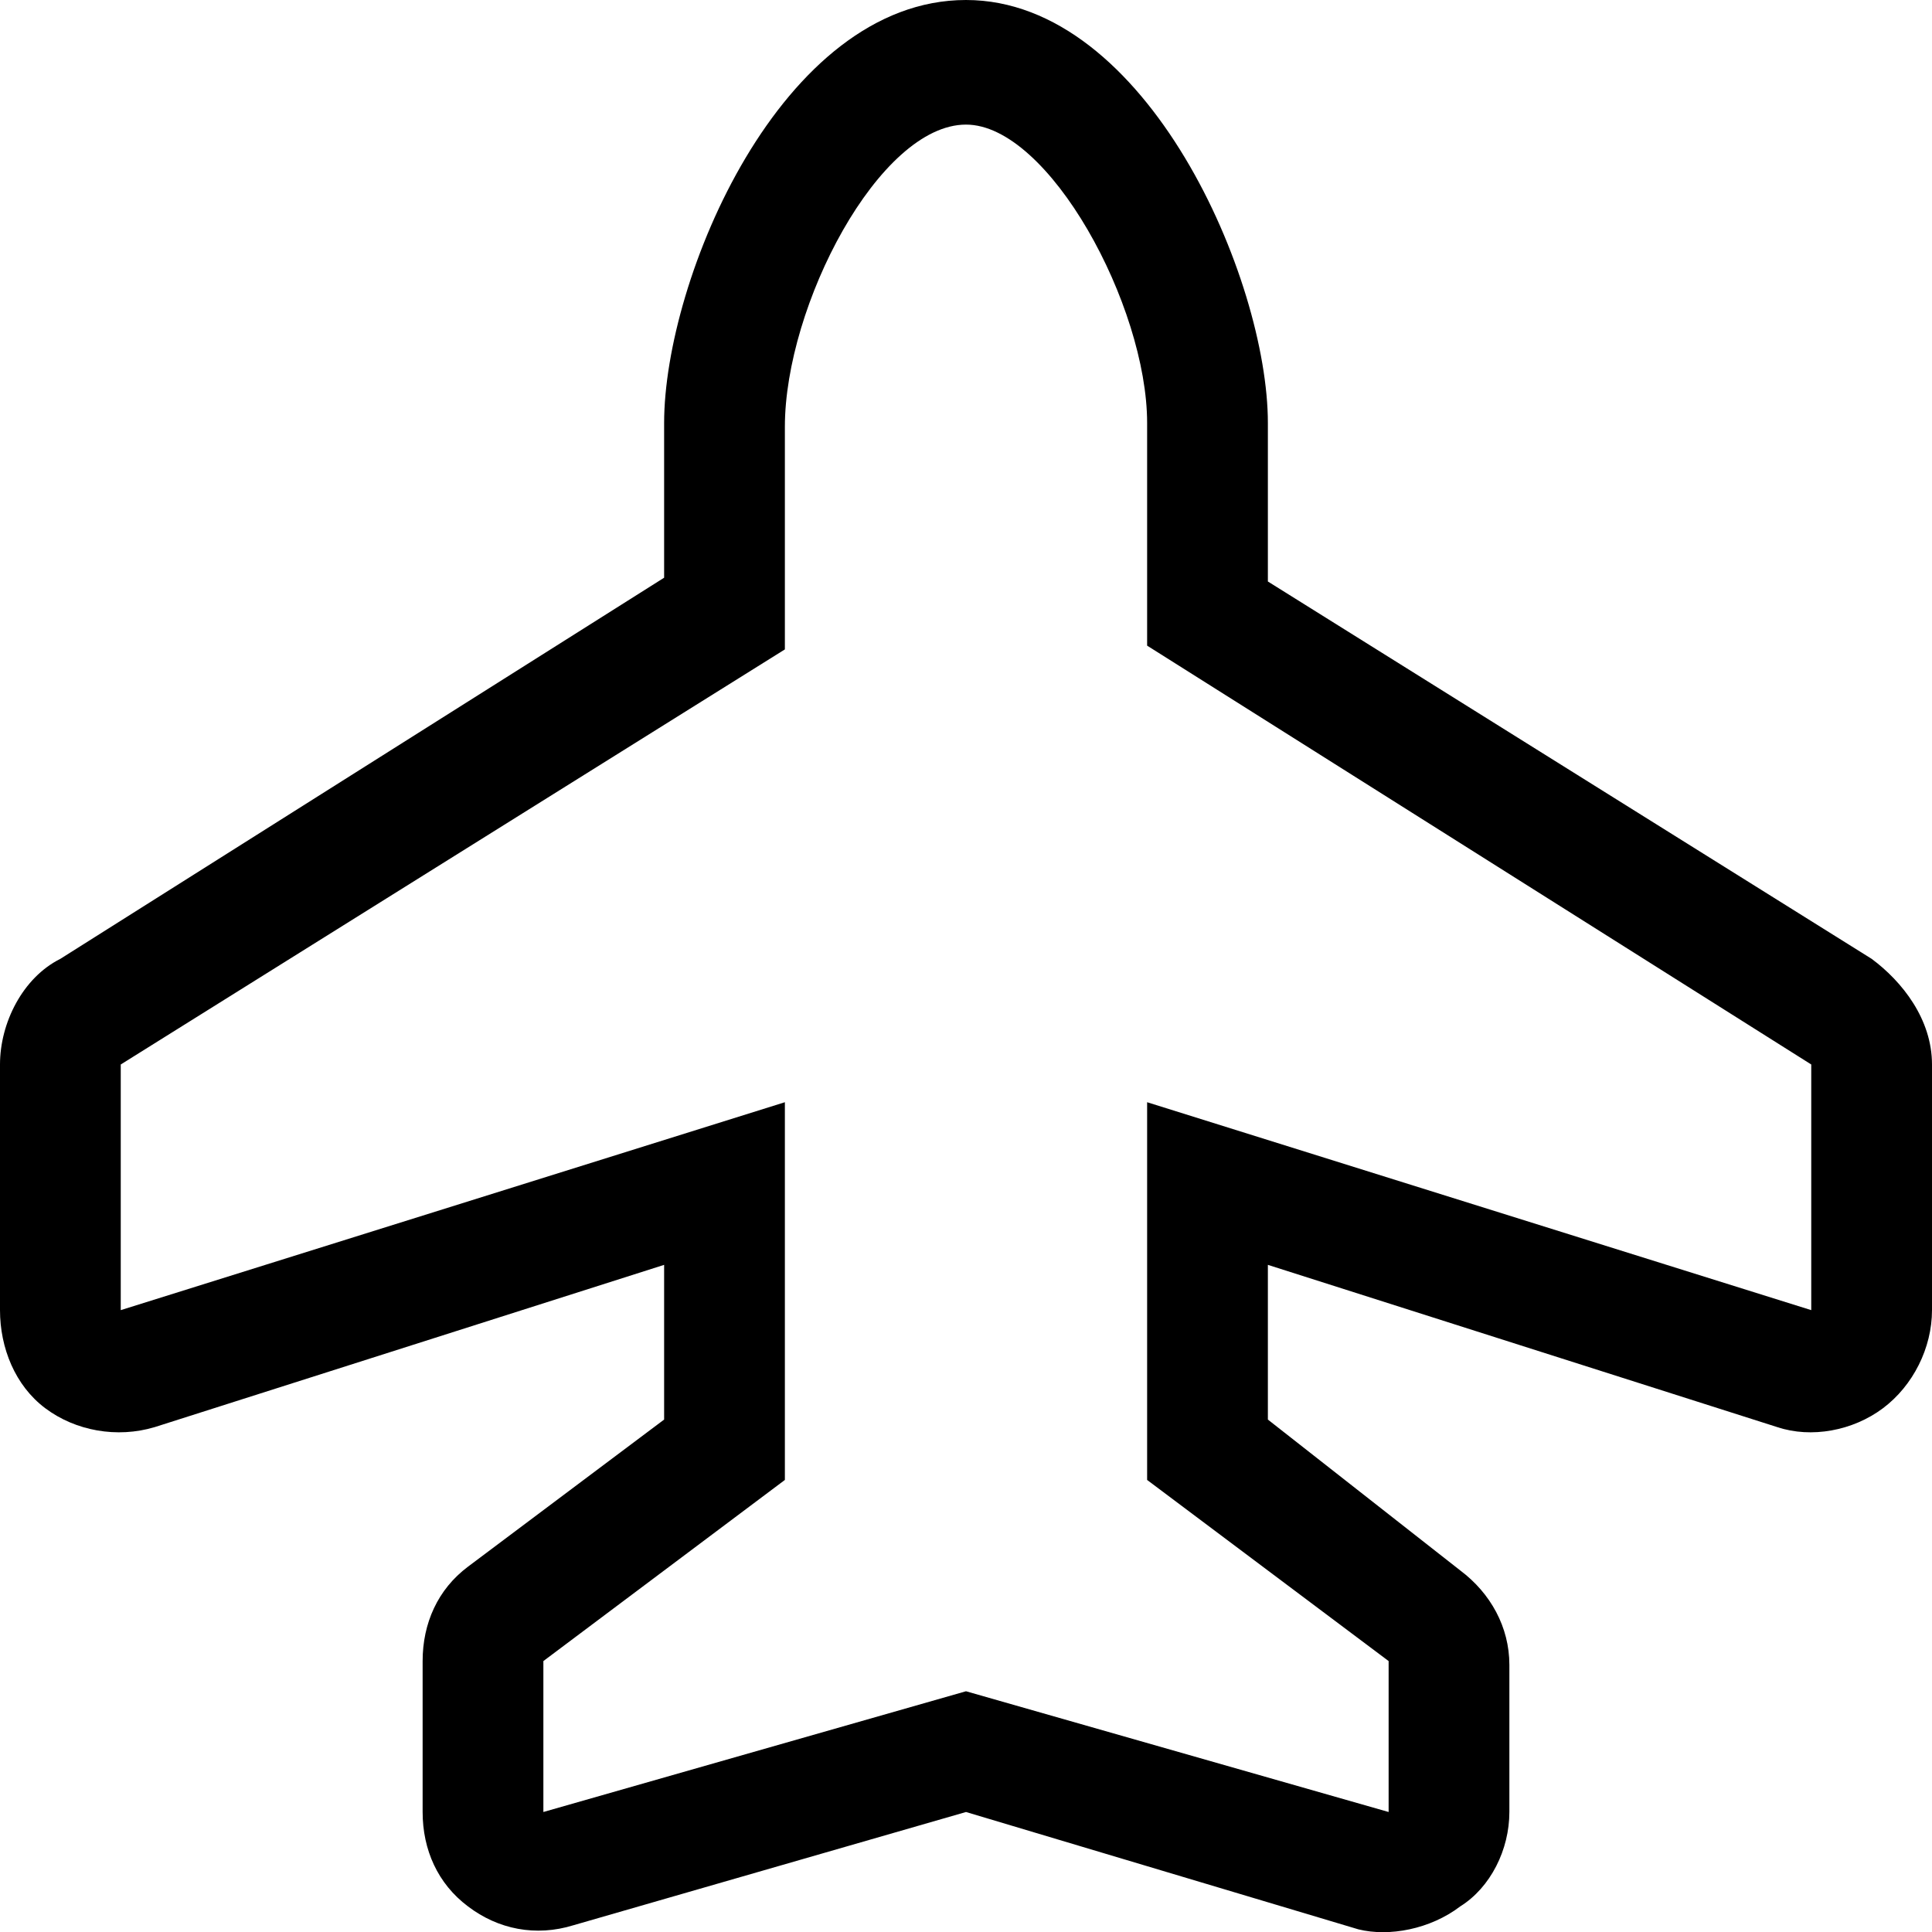 <svg xmlns="http://www.w3.org/2000/svg" viewBox="0 0 512 512"><!--! Font Awesome Pro 6.0.0 by @fontawesome - https://fontawesome.com License - https://fontawesome.com/license (Commercial License) Copyright 2022 Fonticons, Inc. --><path d="M256 0C304 0 336 74.04 336 112.1V154.1L496 254.1C504.1 260.1 512 270.1 512 282.1V347.2C512 357.2 507 367.2 499 373.2C491 379.2 480 381.2 471 378.2L336 335.2V376.2L387 416.2C395 422.2 400 431.2 400 441.2V480.2C400 490.2 395 500.2 387 505.2C379 511.3 368.1 513.3 360 511.3L256 480.2L152 510.2C142 513.3 132 511.3 124 505.2C116 499.2 112 490.2 112 480.2V440.2C112 430.2 116 421.2 124 415.2L176 376.2V335.2L41 378.2C31 381.2 20 379.2 12 373.2C4 367.2 0 357.2 0 347.2V282.1C0 271.1 6 259.1 16 254.1L176 153.1V112.1C176 74.04 207 0 256 0V0zM256 33.02C233 33.02 208 81.04 208 113.1V172.1L32 282.1V347.2L208 292.1V392.2L144 440.2V480.2L256 448.2L368 480.2V440.2L304 392.2V292.1L480 347.2V282.1L304 171.1V112.1C304 81.04 278 33.02 256 33.02V33.02z"/></svg>
